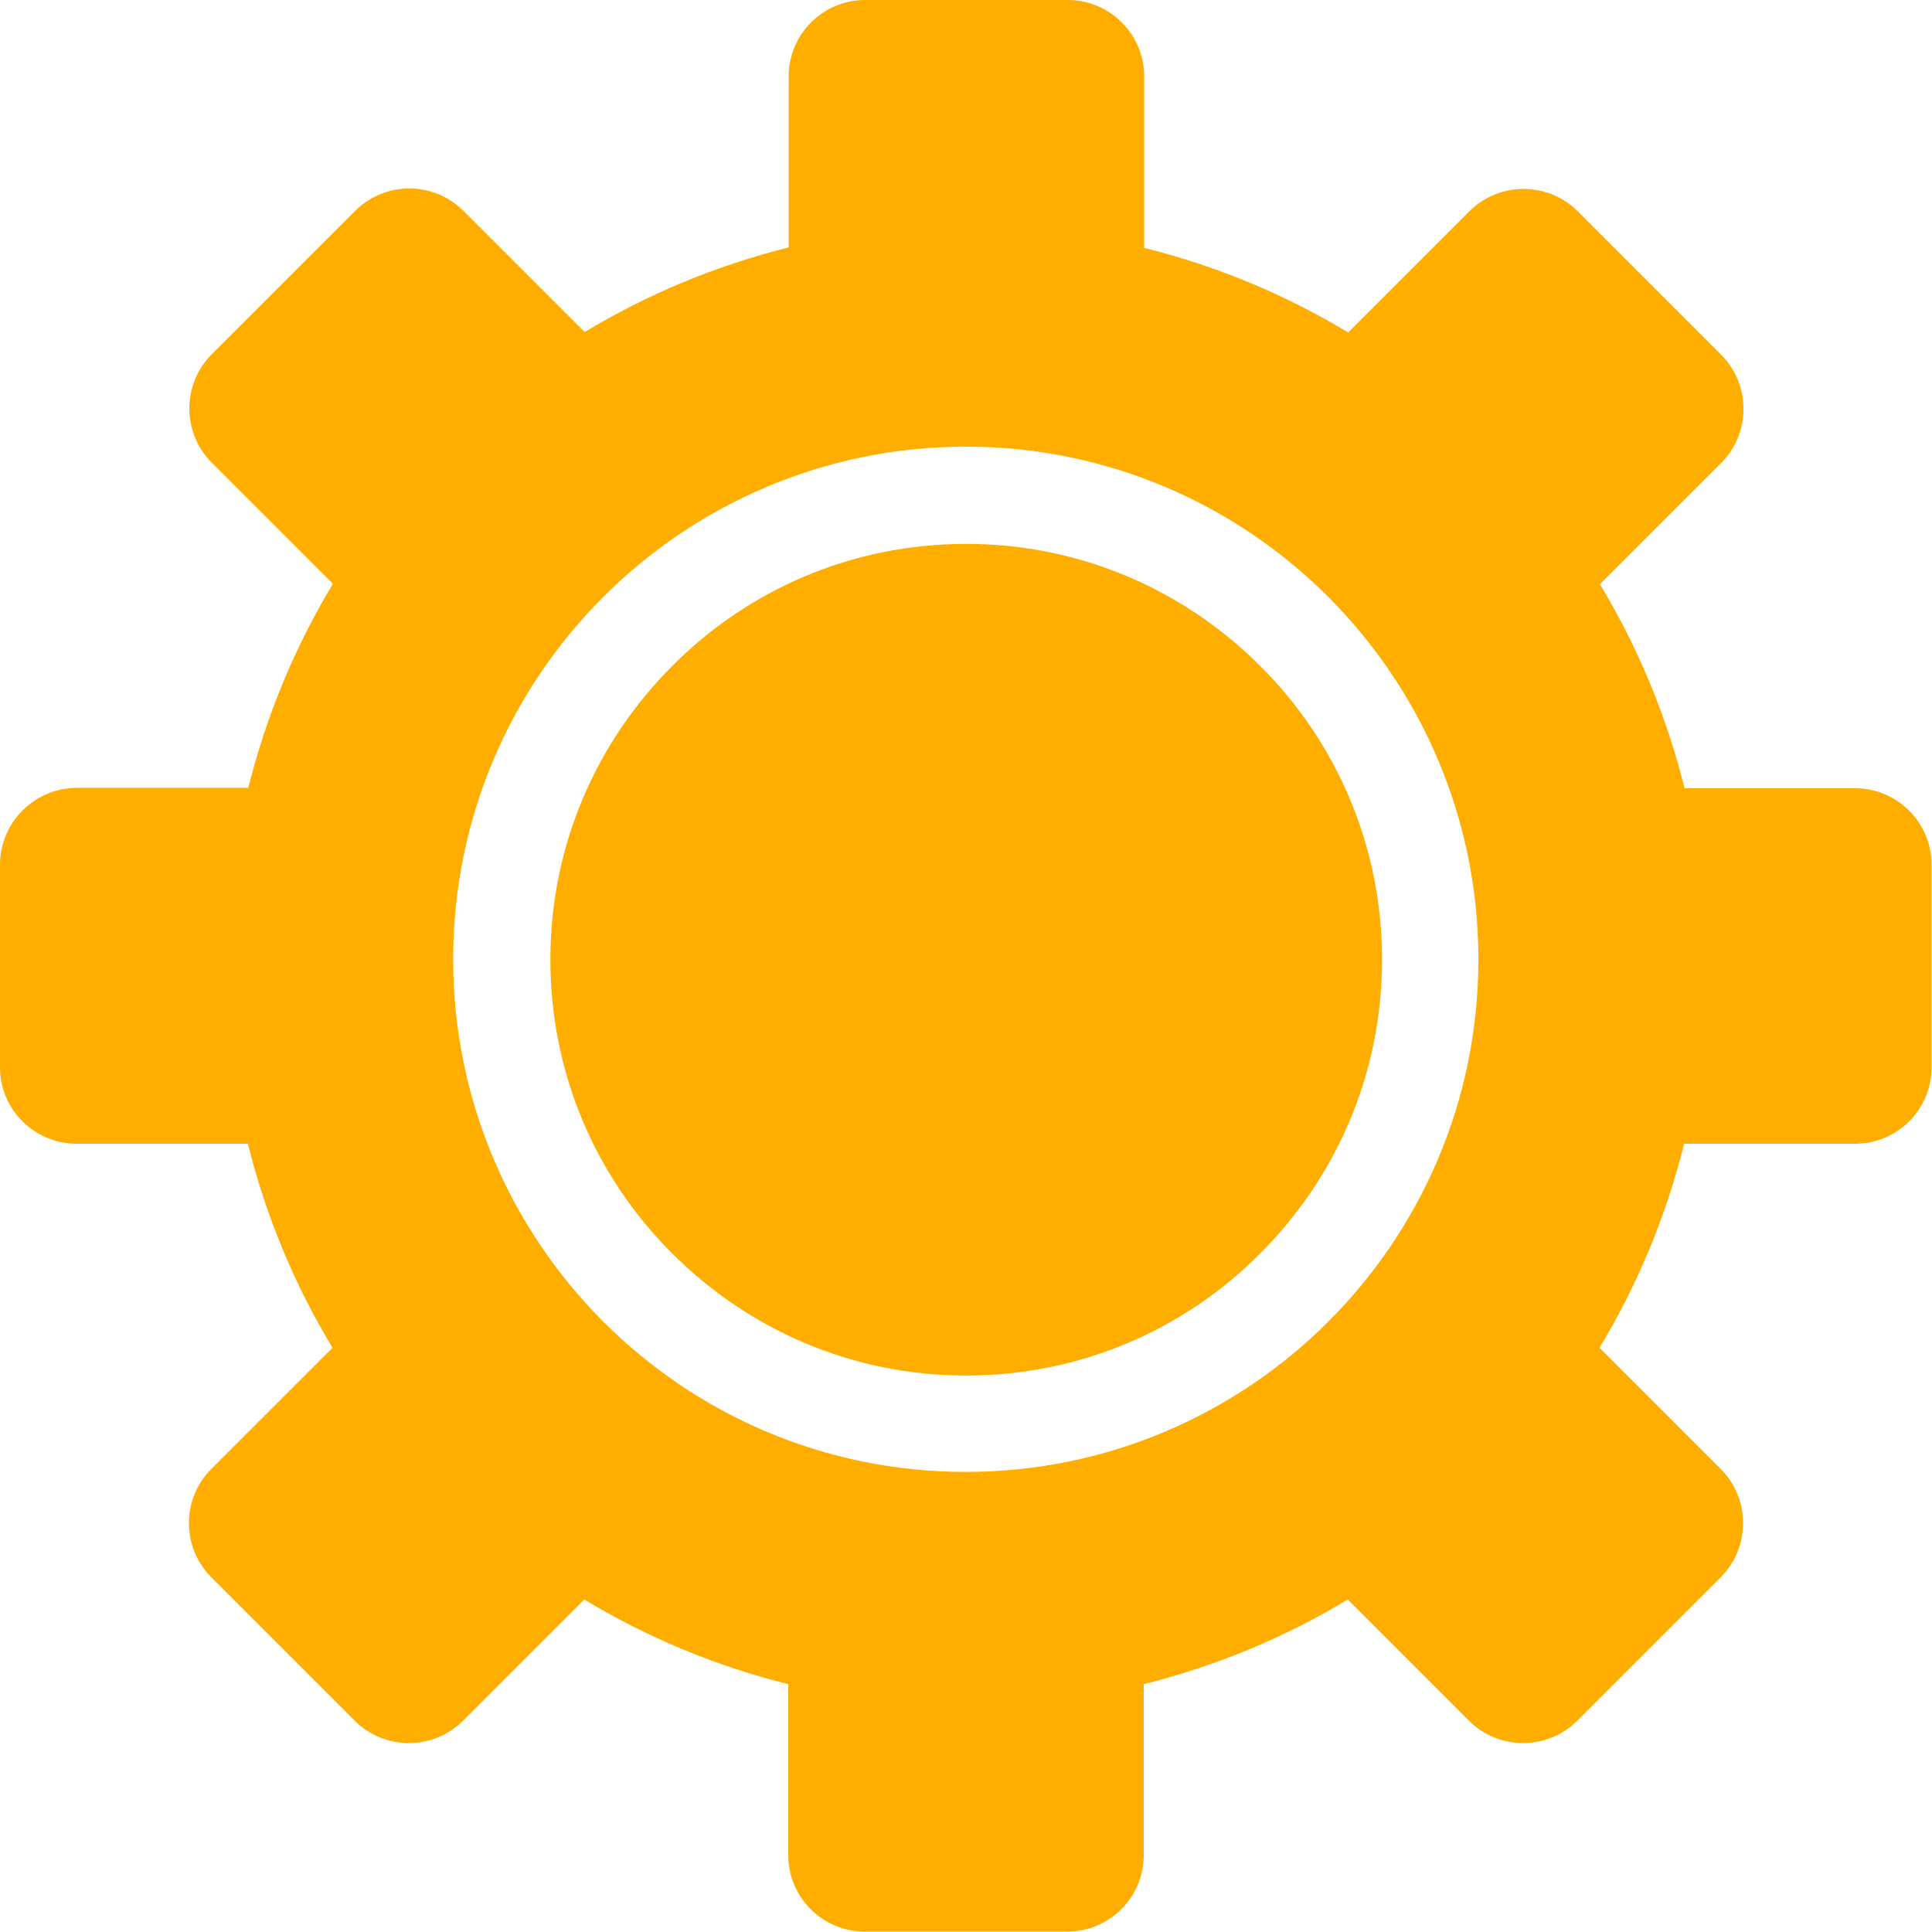 <svg width="104" height="104" viewBox="0 0 104 104" fill="none" xmlns="http://www.w3.org/2000/svg">
<g clip-path="url(#clip0_4474_599)">
<path d="M99.888 42.432H90.682C89.7 38.506 88.158 34.815 86.125 31.45L92.644 24.931C94.257 23.319 94.257 20.702 92.644 19.09L84.934 11.379C83.322 9.767 80.705 9.767 79.092 11.379L72.573 17.898C69.209 15.865 65.517 14.323 61.592 13.342V4.112C61.592 1.846 59.746 0 57.479 0H46.568C44.301 0 42.455 1.846 42.455 4.112V13.318C38.53 14.3 34.838 15.842 31.473 17.875L24.954 11.356C23.342 9.743 20.725 9.743 19.113 11.356L11.402 19.066C9.79 20.678 9.79 23.295 11.402 24.908L17.921 31.427C15.889 34.791 14.346 38.483 13.365 42.408H4.112C1.846 42.432 0 44.278 0 46.544V57.456C0 59.722 1.846 61.568 4.136 61.568H13.342C14.323 65.494 15.865 69.185 17.898 72.55L11.379 79.069C9.767 80.681 9.767 83.298 11.379 84.91L19.09 92.621C20.702 94.233 23.319 94.233 24.931 92.621L31.45 86.102C34.815 88.135 38.506 89.677 42.432 90.658V99.864C42.432 102.131 44.278 103.977 46.544 103.977H57.456C59.722 103.977 61.568 102.131 61.568 99.864V90.658C65.494 89.677 69.185 88.135 72.55 86.102L79.069 92.621C80.681 94.233 83.298 94.233 84.91 92.621L92.621 84.91C94.233 83.298 94.233 80.681 92.621 79.069L86.102 72.55C88.135 69.185 89.677 65.494 90.658 61.568H99.864C102.131 61.568 103.977 59.722 103.977 57.456V46.544C103.977 44.278 102.131 42.432 99.864 42.432H99.888ZM71.499 71.148C66.522 76.125 59.605 79.233 51.988 79.233C44.371 79.233 37.478 76.148 32.478 71.148C27.501 66.171 24.394 59.255 24.394 51.638C24.394 44.021 27.478 37.128 32.478 32.128C37.455 27.151 44.371 24.043 51.988 24.043C59.605 24.043 66.498 27.127 71.499 32.128C76.475 37.105 79.583 44.021 79.583 51.638C79.583 59.255 76.499 66.148 71.499 71.148Z" fill="#FFAE00"/>
<path d="M52.012 29.277C45.82 29.277 40.235 31.777 36.193 35.843C32.128 39.908 29.627 45.469 29.627 51.661C29.627 57.853 32.128 63.438 36.193 67.48C40.259 71.545 45.82 74.046 52.012 74.046C58.203 74.046 63.788 71.545 67.83 67.48C71.896 63.414 74.396 57.853 74.396 51.661C74.396 45.469 71.896 39.885 67.83 35.843C63.764 31.777 58.18 29.277 52.012 29.277Z" fill="#FFAE00"/>
</g>
<defs>
<clipPath id="clip0_4474_599">
<rect width="104" height="104" fill="white"/>
</clipPath>
</defs>
</svg>
